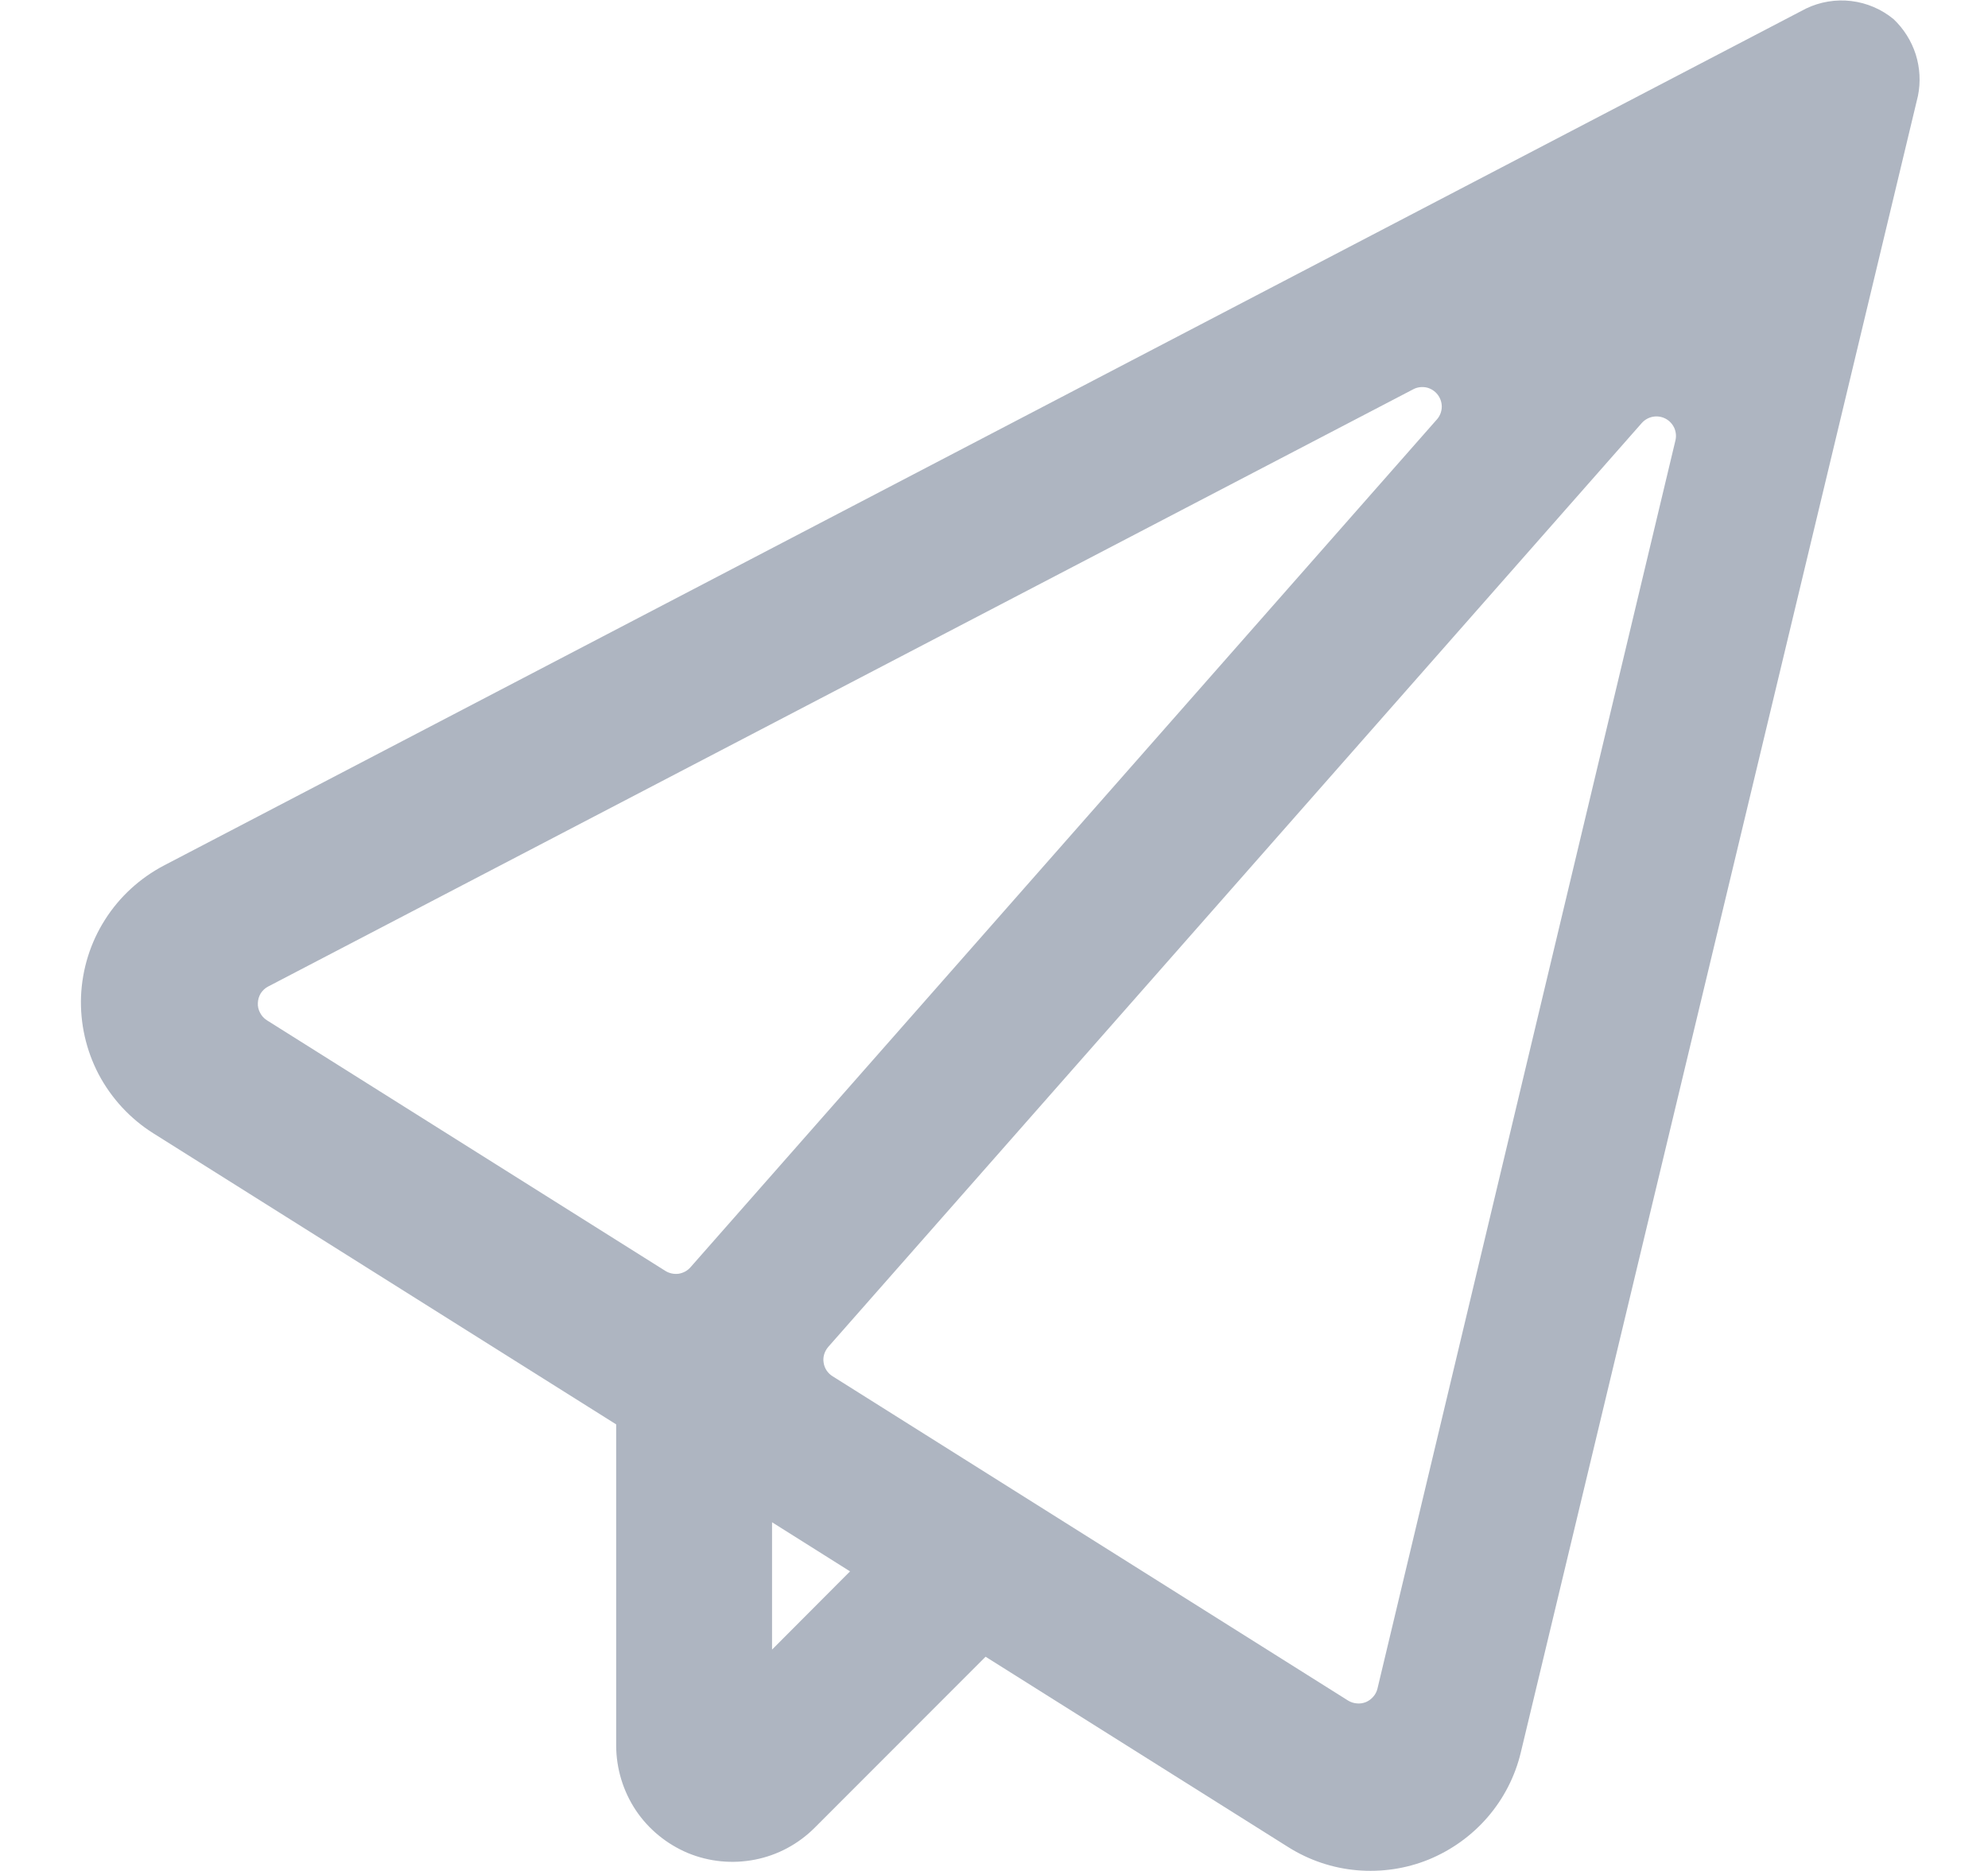 <svg width="17" height="16" viewBox="0 0 17 16" fill="none" xmlns="http://www.w3.org/2000/svg">
<g clip-path="url(#clip0_8620_24109)">
<path d="M16.193 0.164C16.09 0.079 15.964 0.025 15.832 0.009C15.699 -0.007 15.565 0.015 15.444 0.073L1.403 7.401C1.197 7.509 1.022 7.669 0.898 7.865C0.773 8.061 0.703 8.287 0.693 8.519C0.684 8.751 0.736 8.982 0.844 9.188C0.953 9.393 1.113 9.567 1.31 9.691L5.269 12.181V14.928C5.27 15.125 5.328 15.317 5.437 15.481C5.546 15.644 5.702 15.771 5.883 15.847C6.065 15.922 6.264 15.941 6.457 15.903C6.65 15.865 6.827 15.77 6.966 15.631L8.428 14.168L11.016 15.796C11.194 15.908 11.395 15.976 11.604 15.994C11.813 16.012 12.024 15.981 12.218 15.902C12.412 15.822 12.585 15.698 12.722 15.539C12.859 15.38 12.956 15.191 13.005 14.986L16.401 0.82C16.425 0.702 16.418 0.58 16.382 0.465C16.345 0.35 16.28 0.247 16.193 0.164ZM12.089 3.327C12.123 3.31 12.162 3.306 12.2 3.314C12.237 3.323 12.27 3.344 12.294 3.375C12.317 3.405 12.33 3.443 12.329 3.481C12.328 3.519 12.314 3.556 12.289 3.585L5.904 10.838C5.878 10.868 5.841 10.887 5.802 10.893C5.763 10.898 5.722 10.889 5.689 10.868L2.282 8.725C2.257 8.709 2.237 8.687 2.224 8.661C2.21 8.635 2.203 8.606 2.205 8.577C2.206 8.547 2.215 8.519 2.23 8.494C2.246 8.47 2.268 8.449 2.294 8.436L12.089 3.327ZM6.602 14.107V13.018L7.269 13.438L6.602 14.107ZM11.779 14.441C11.773 14.466 11.761 14.49 11.743 14.51C11.726 14.53 11.704 14.546 11.68 14.556C11.655 14.566 11.629 14.57 11.602 14.567C11.576 14.565 11.551 14.557 11.528 14.543L7.119 11.769C7.098 11.756 7.081 11.739 7.068 11.719C7.055 11.699 7.046 11.676 7.043 11.652C7.039 11.628 7.041 11.604 7.048 11.581C7.055 11.558 7.067 11.537 7.083 11.518L14.039 3.618C14.064 3.59 14.097 3.571 14.134 3.564C14.171 3.557 14.209 3.563 14.242 3.58C14.275 3.597 14.301 3.625 14.317 3.659C14.332 3.693 14.336 3.731 14.327 3.767L11.779 14.441Z" fill="#AEB5C1"/>
</g>
<defs>
<clipPath id="clip0_8620_24109">
<rect width="16" height="16" fill="white" transform="translate(0.556)"/>
</clipPath>
</defs>
</svg>
